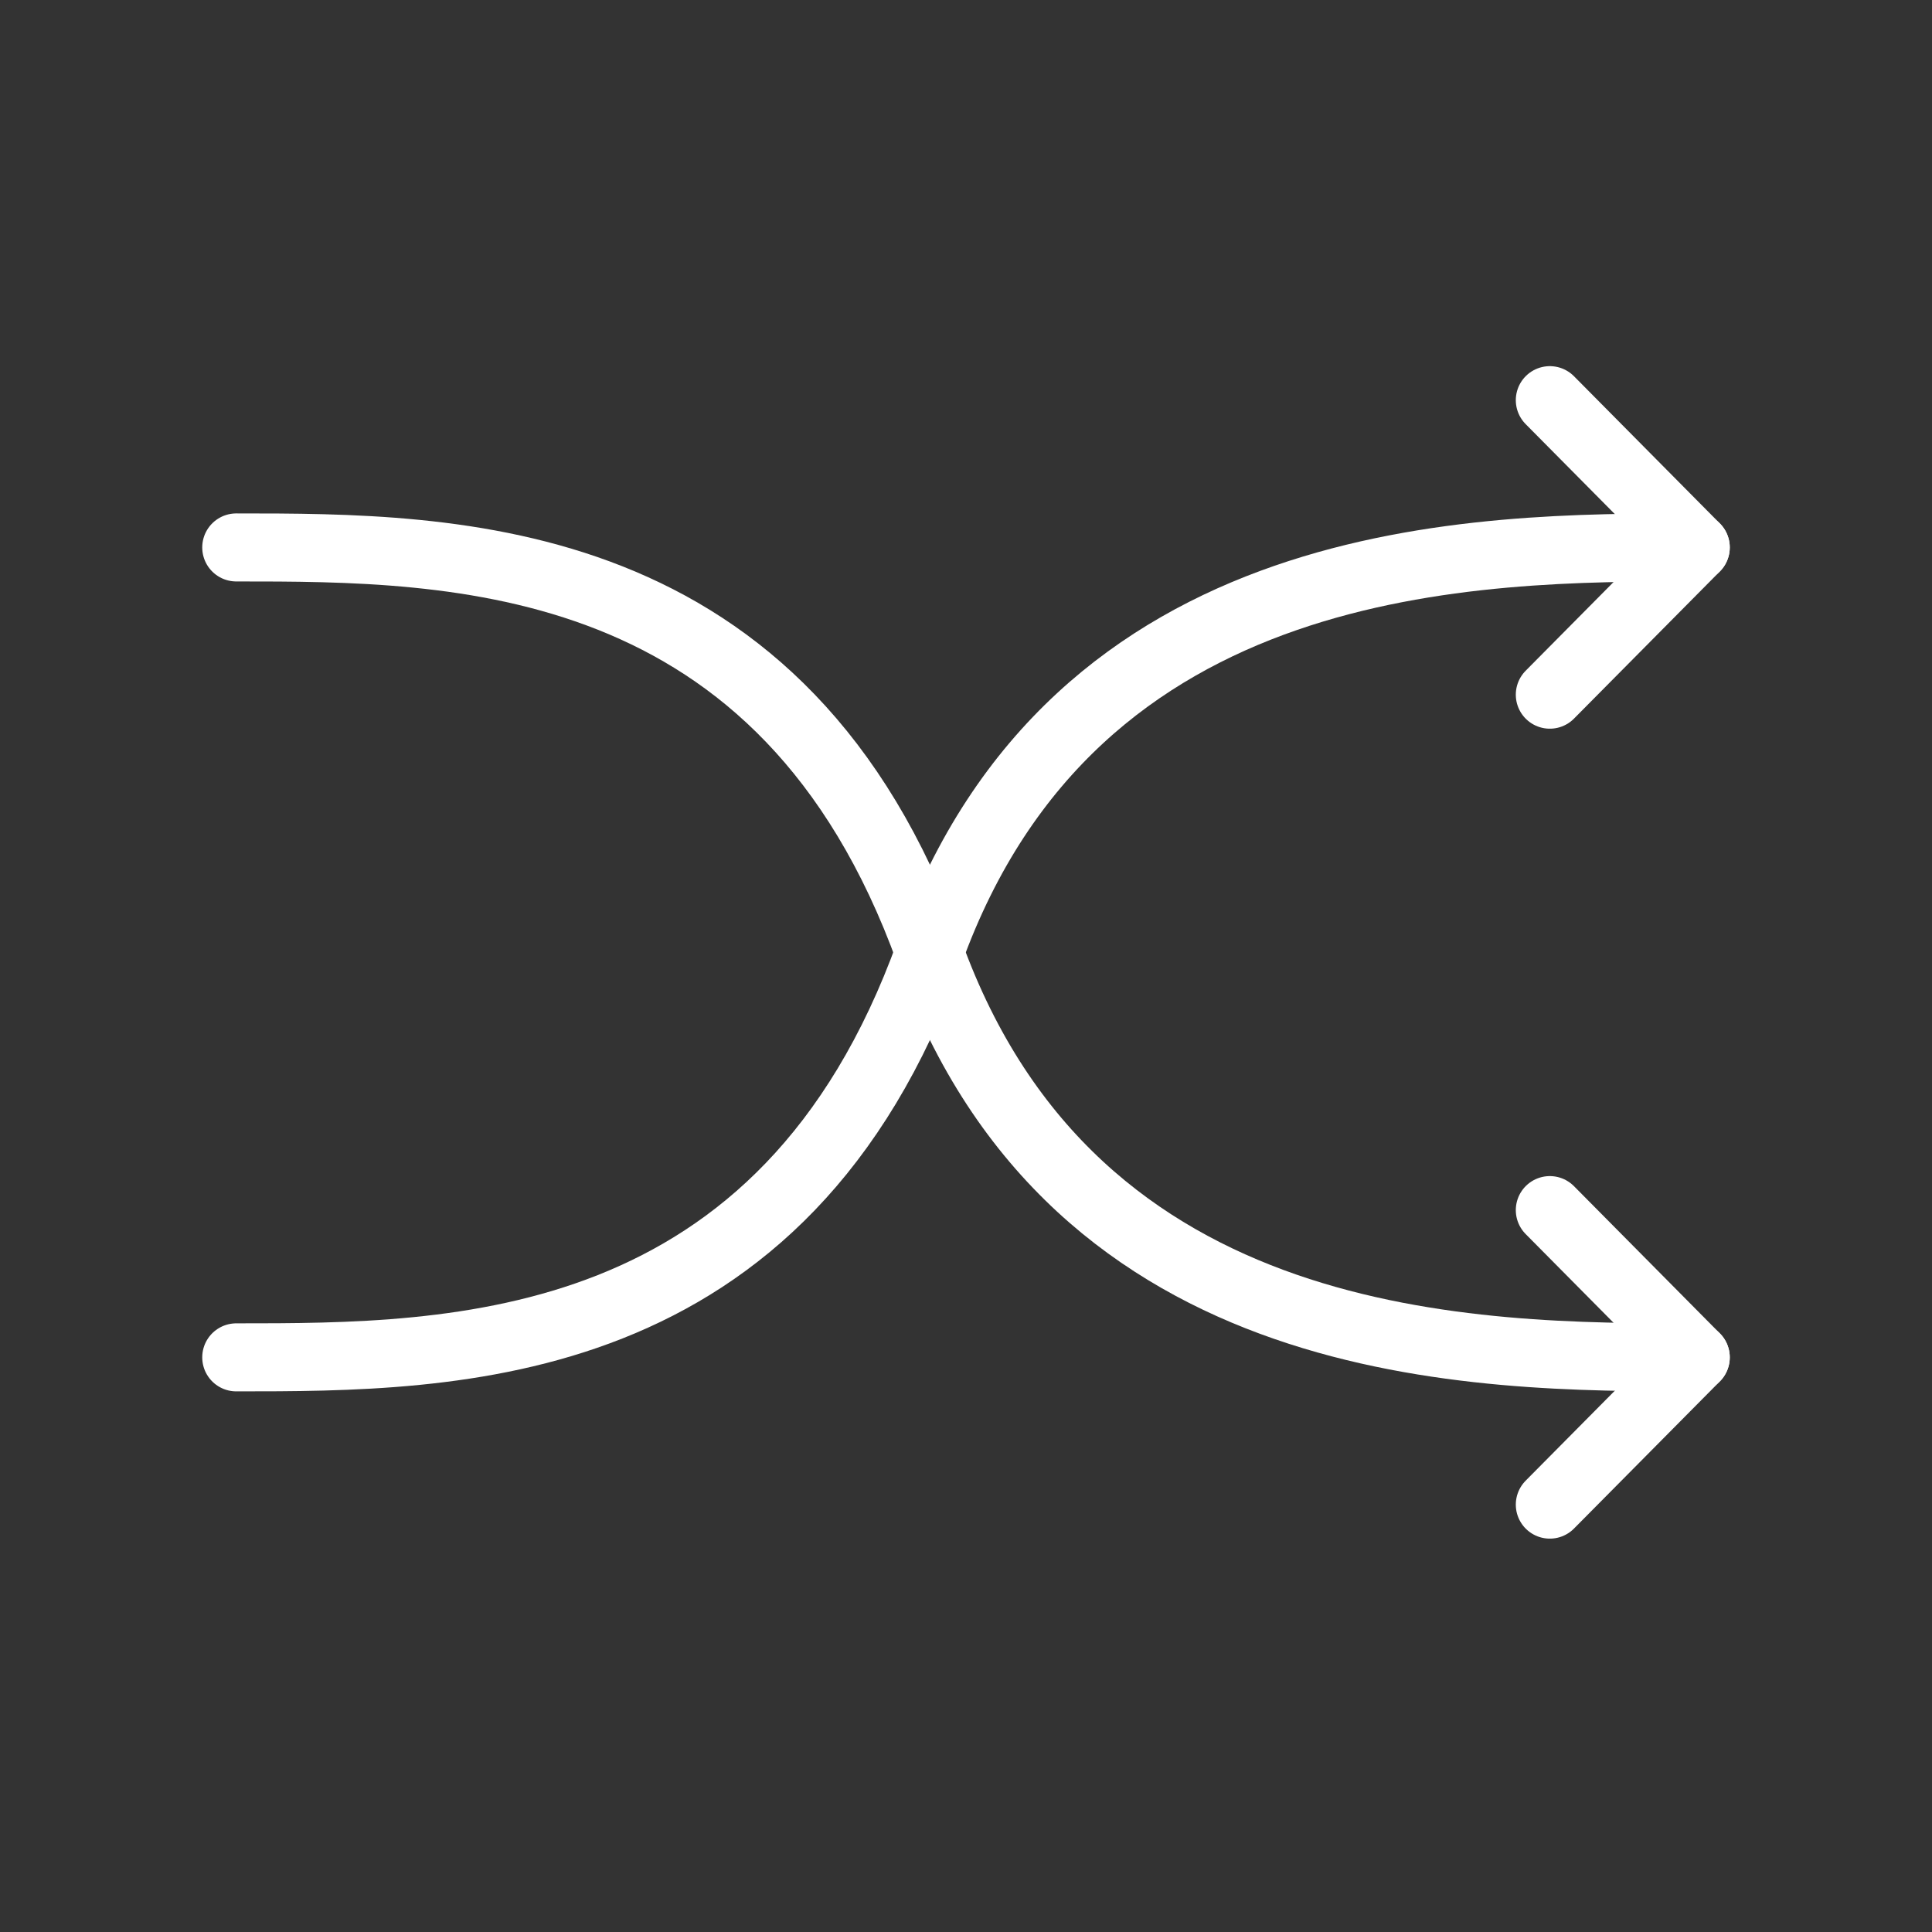 <svg width="71" height="71" viewBox="0 0 71 71" fill="none" xmlns="http://www.w3.org/2000/svg">
<rect x="0" y="0" width="71" height="71" fill="#333333" stroke="none"/>
<path d="M62.318 20.118C54.273 20.118 39.523 20.118 34.159 35C28.796 49.882 16.727 49.882 8.682 49.882" stroke="white" stroke-width="2.5" stroke-linecap="round" stroke-linejoin="round"/>
<path d="M56.955 14.706C56.955 14.706 60.224 18.004 62.318 20.118C60.224 22.231 56.955 25.529 56.955 25.529" stroke="white" stroke-width="2.5" stroke-linecap="round" stroke-linejoin="round"/>
<path d="M62.318 49.882C54.273 49.882 39.523 49.882 34.159 35C28.796 20.118 16.727 20.118 8.682 20.118" stroke="white" stroke-width="2.5" stroke-linecap="round" stroke-linejoin="round"/>
<path d="M56.955 55.294C56.955 55.294 60.224 51.996 62.318 49.883C60.224 47.769 56.955 44.471 56.955 44.471" stroke="white" stroke-width="2.5" stroke-linecap="round" stroke-linejoin="round"/>
</svg>
